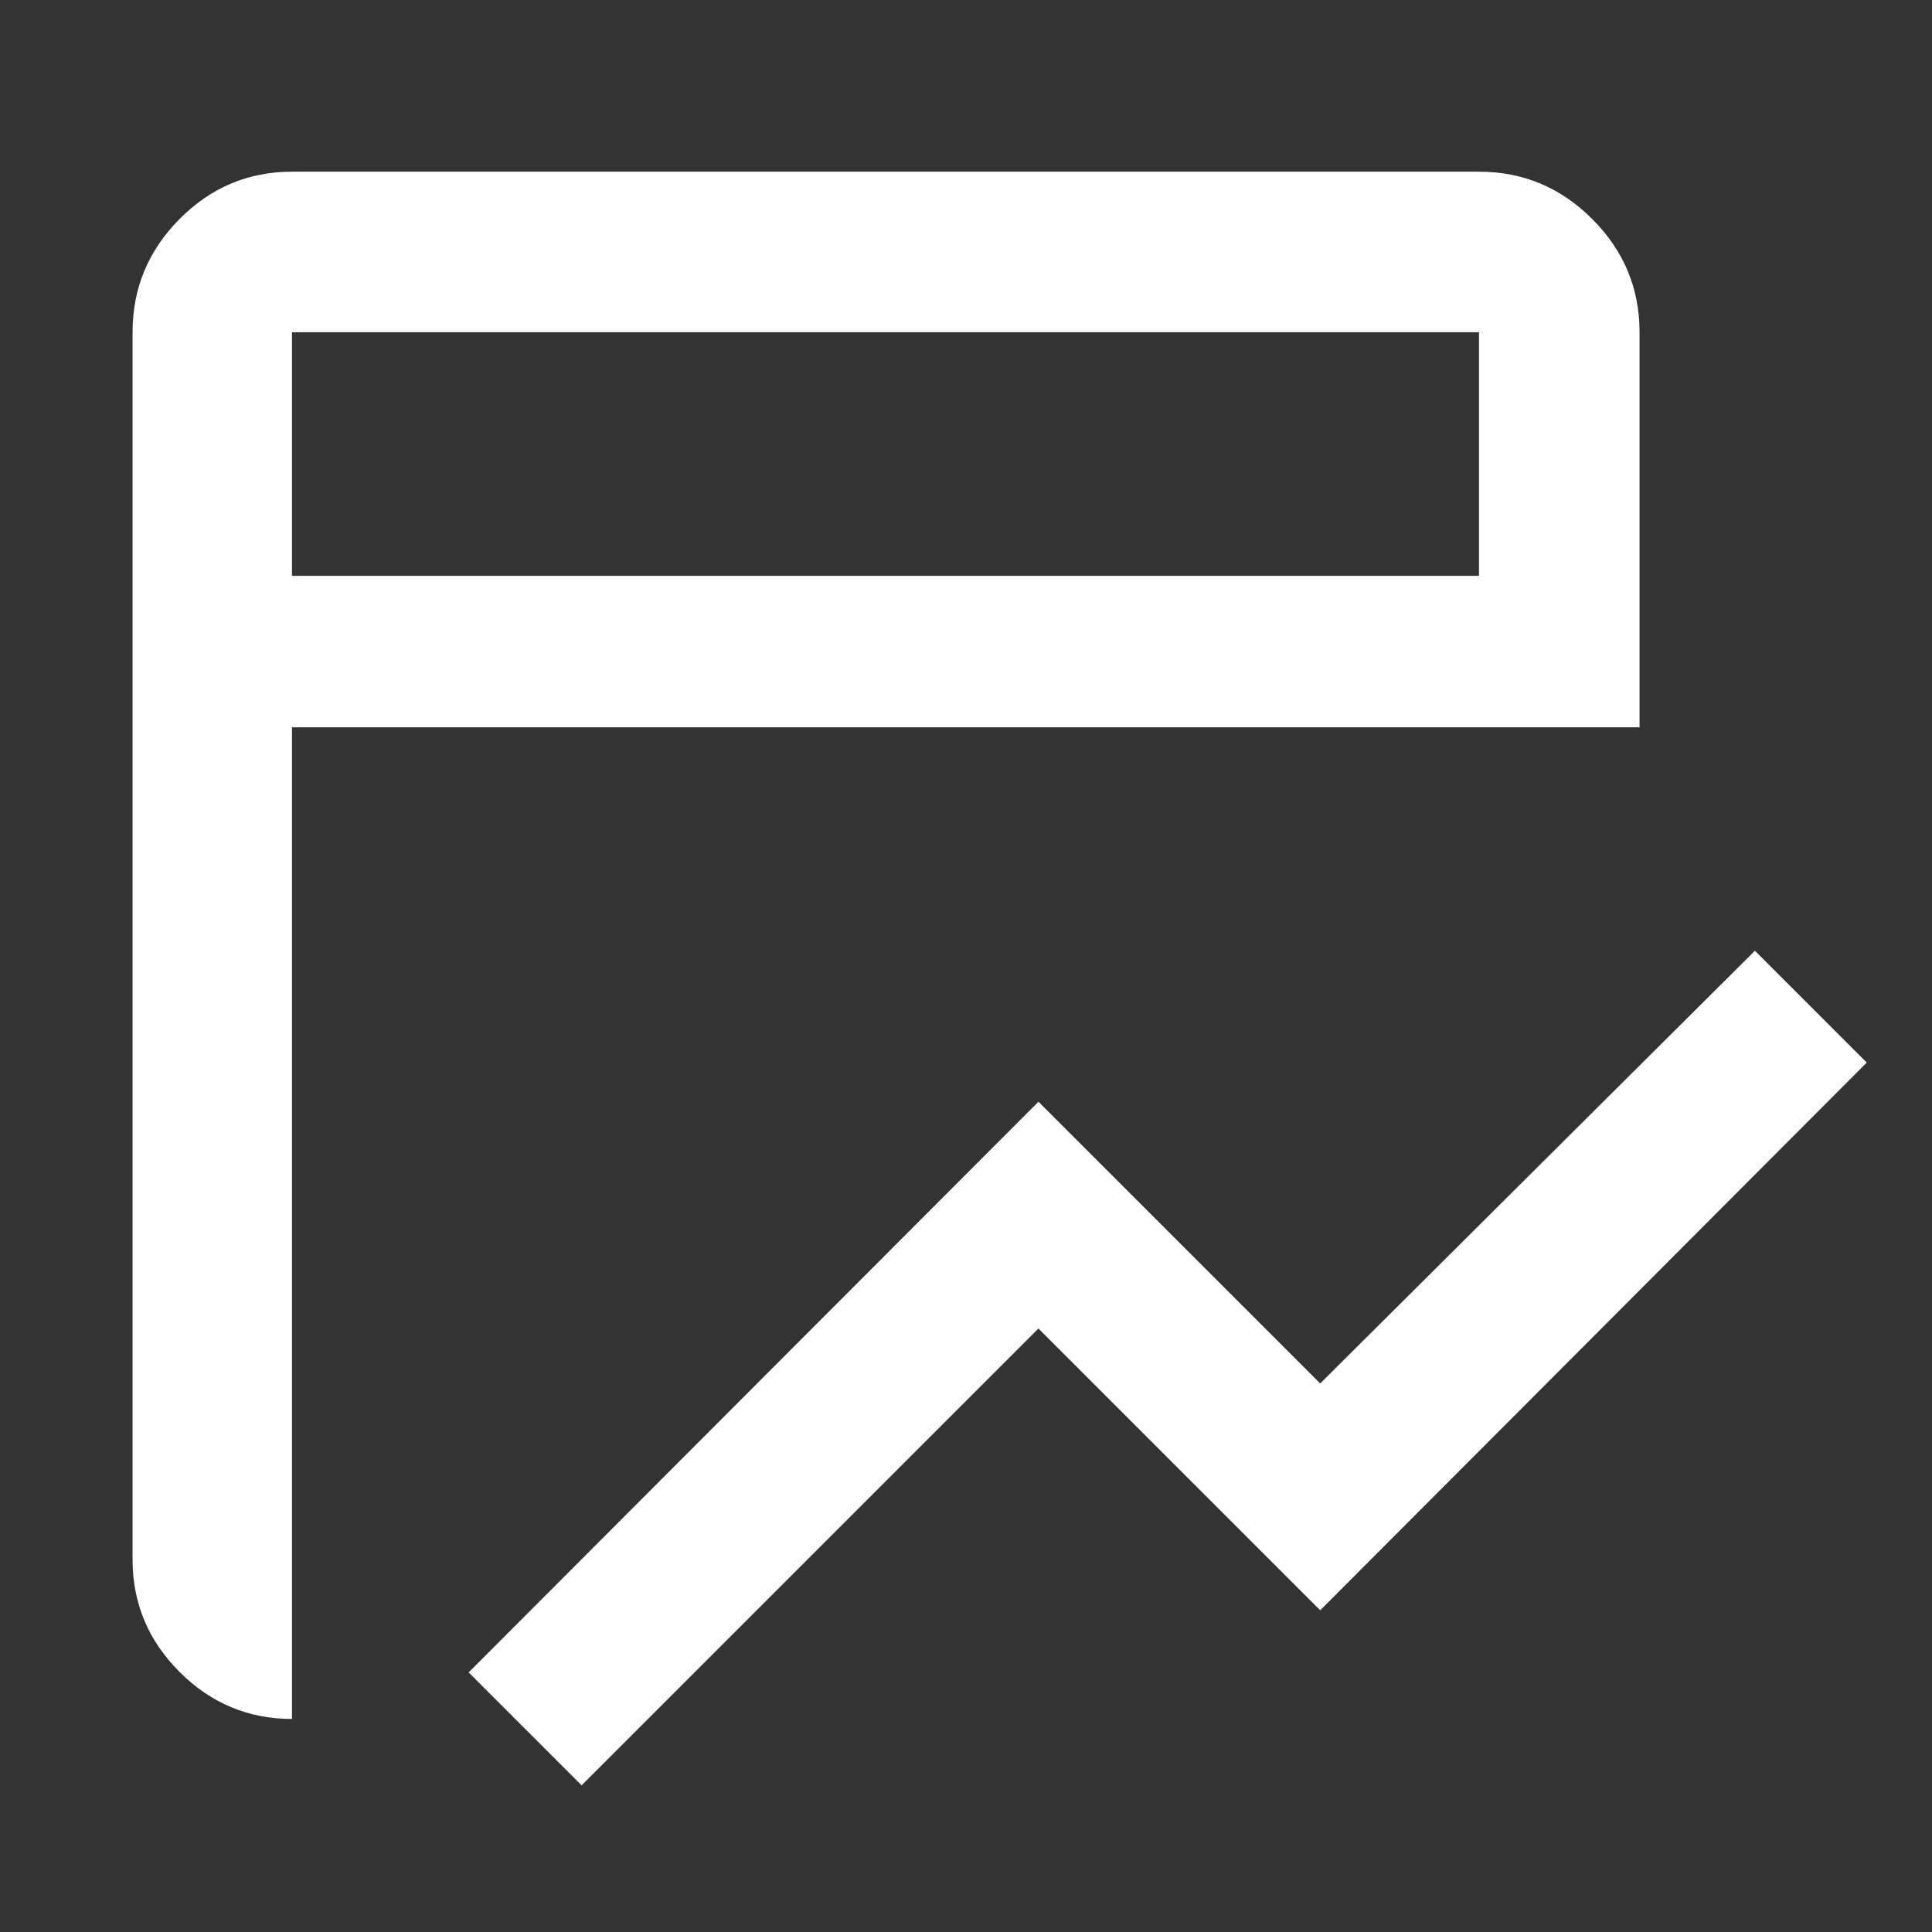 <svg width="44" height="44" viewBox="0 0 44 44" fill="none" xmlns="http://www.w3.org/2000/svg">
<rect x="0" y="0" width="44" height="44" fill="#333333" stroke="none"/>
<mask id="mask0_61_55" style="mask-type:alpha" maskUnits="userSpaceOnUse" x="0" y="0" width="44" height="44">
<rect width="44" height="44" fill="white"/>
</mask>
<g mask="url(#mask0_61_55)">
<path d="M13.246 40.66L10.673 38.088L23.65 25.091L30.067 31.507L39.967 21.653L42.514 24.2L30.067 36.673L23.65 30.256L13.246 40.66ZM6.65 39.148C5.658 39.148 4.804 38.791 4.09 38.078C3.376 37.364 3.019 36.51 3.019 35.517V7.567C3.019 6.566 3.376 5.707 4.089 4.988C4.803 4.269 5.657 3.91 6.65 3.91H33.683C34.684 3.91 35.543 4.269 36.262 4.988C36.981 5.707 37.34 6.566 37.34 7.567V16.564H6.65V39.148ZM6.65 13.114H33.683V7.567H6.65V13.114Z" fill="white"/>
</g>
</svg>
